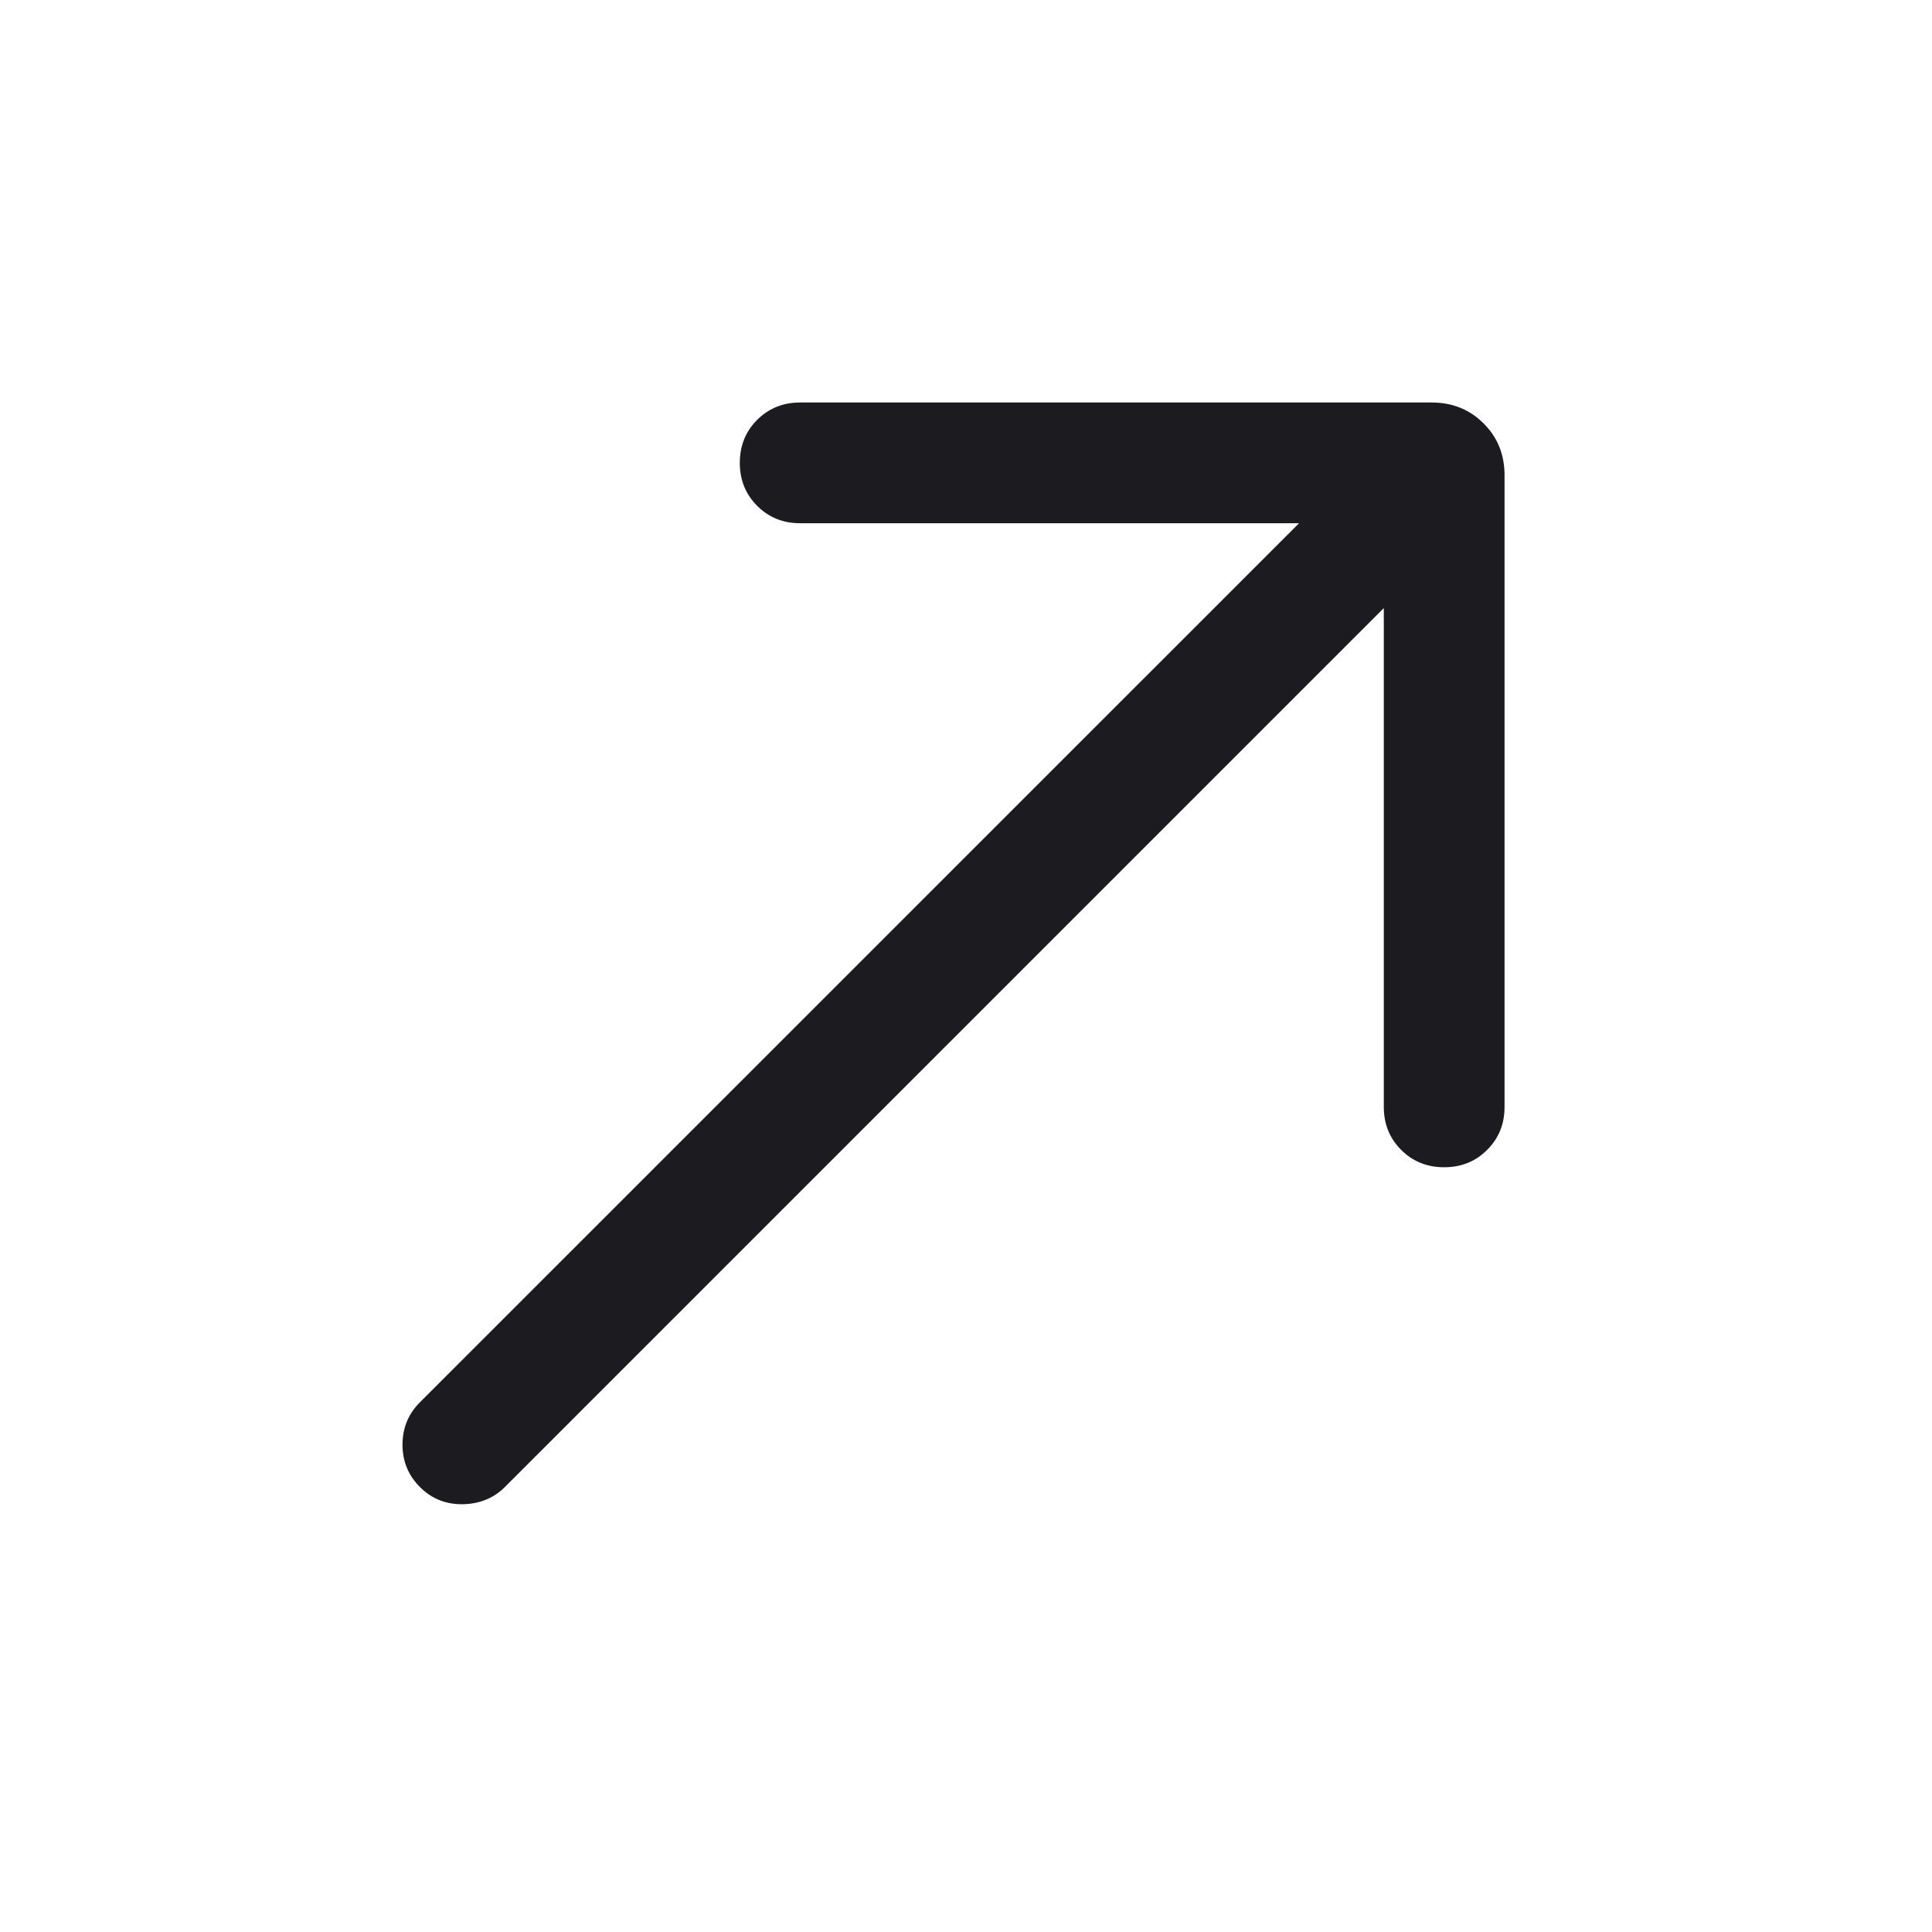 <?xml version="1.0" encoding="UTF-8"?> <svg xmlns="http://www.w3.org/2000/svg" width="24" height="24" viewBox="0 0 24 24" fill="none"><path d="M17.19 7.554L6.271 18.473C6.133 18.611 5.958 18.682 5.749 18.686C5.539 18.689 5.362 18.618 5.217 18.473C5.072 18.328 5 18.153 5 17.946C5 17.74 5.072 17.564 5.217 17.419L16.137 6.5H9.94C9.728 6.5 9.55 6.428 9.406 6.284C9.262 6.14 9.19 5.962 9.19 5.75C9.19 5.537 9.262 5.359 9.406 5.215C9.55 5.072 9.728 5 9.94 5H17.786C18.042 5 18.257 5.087 18.43 5.26C18.604 5.433 18.69 5.648 18.69 5.904V13.75C18.69 13.963 18.618 14.141 18.474 14.284C18.331 14.428 18.152 14.5 17.94 14.5C17.727 14.5 17.549 14.428 17.406 14.284C17.262 14.141 17.19 13.963 17.19 13.75V7.554Z" fill="#1C1B1F"></path></svg> 